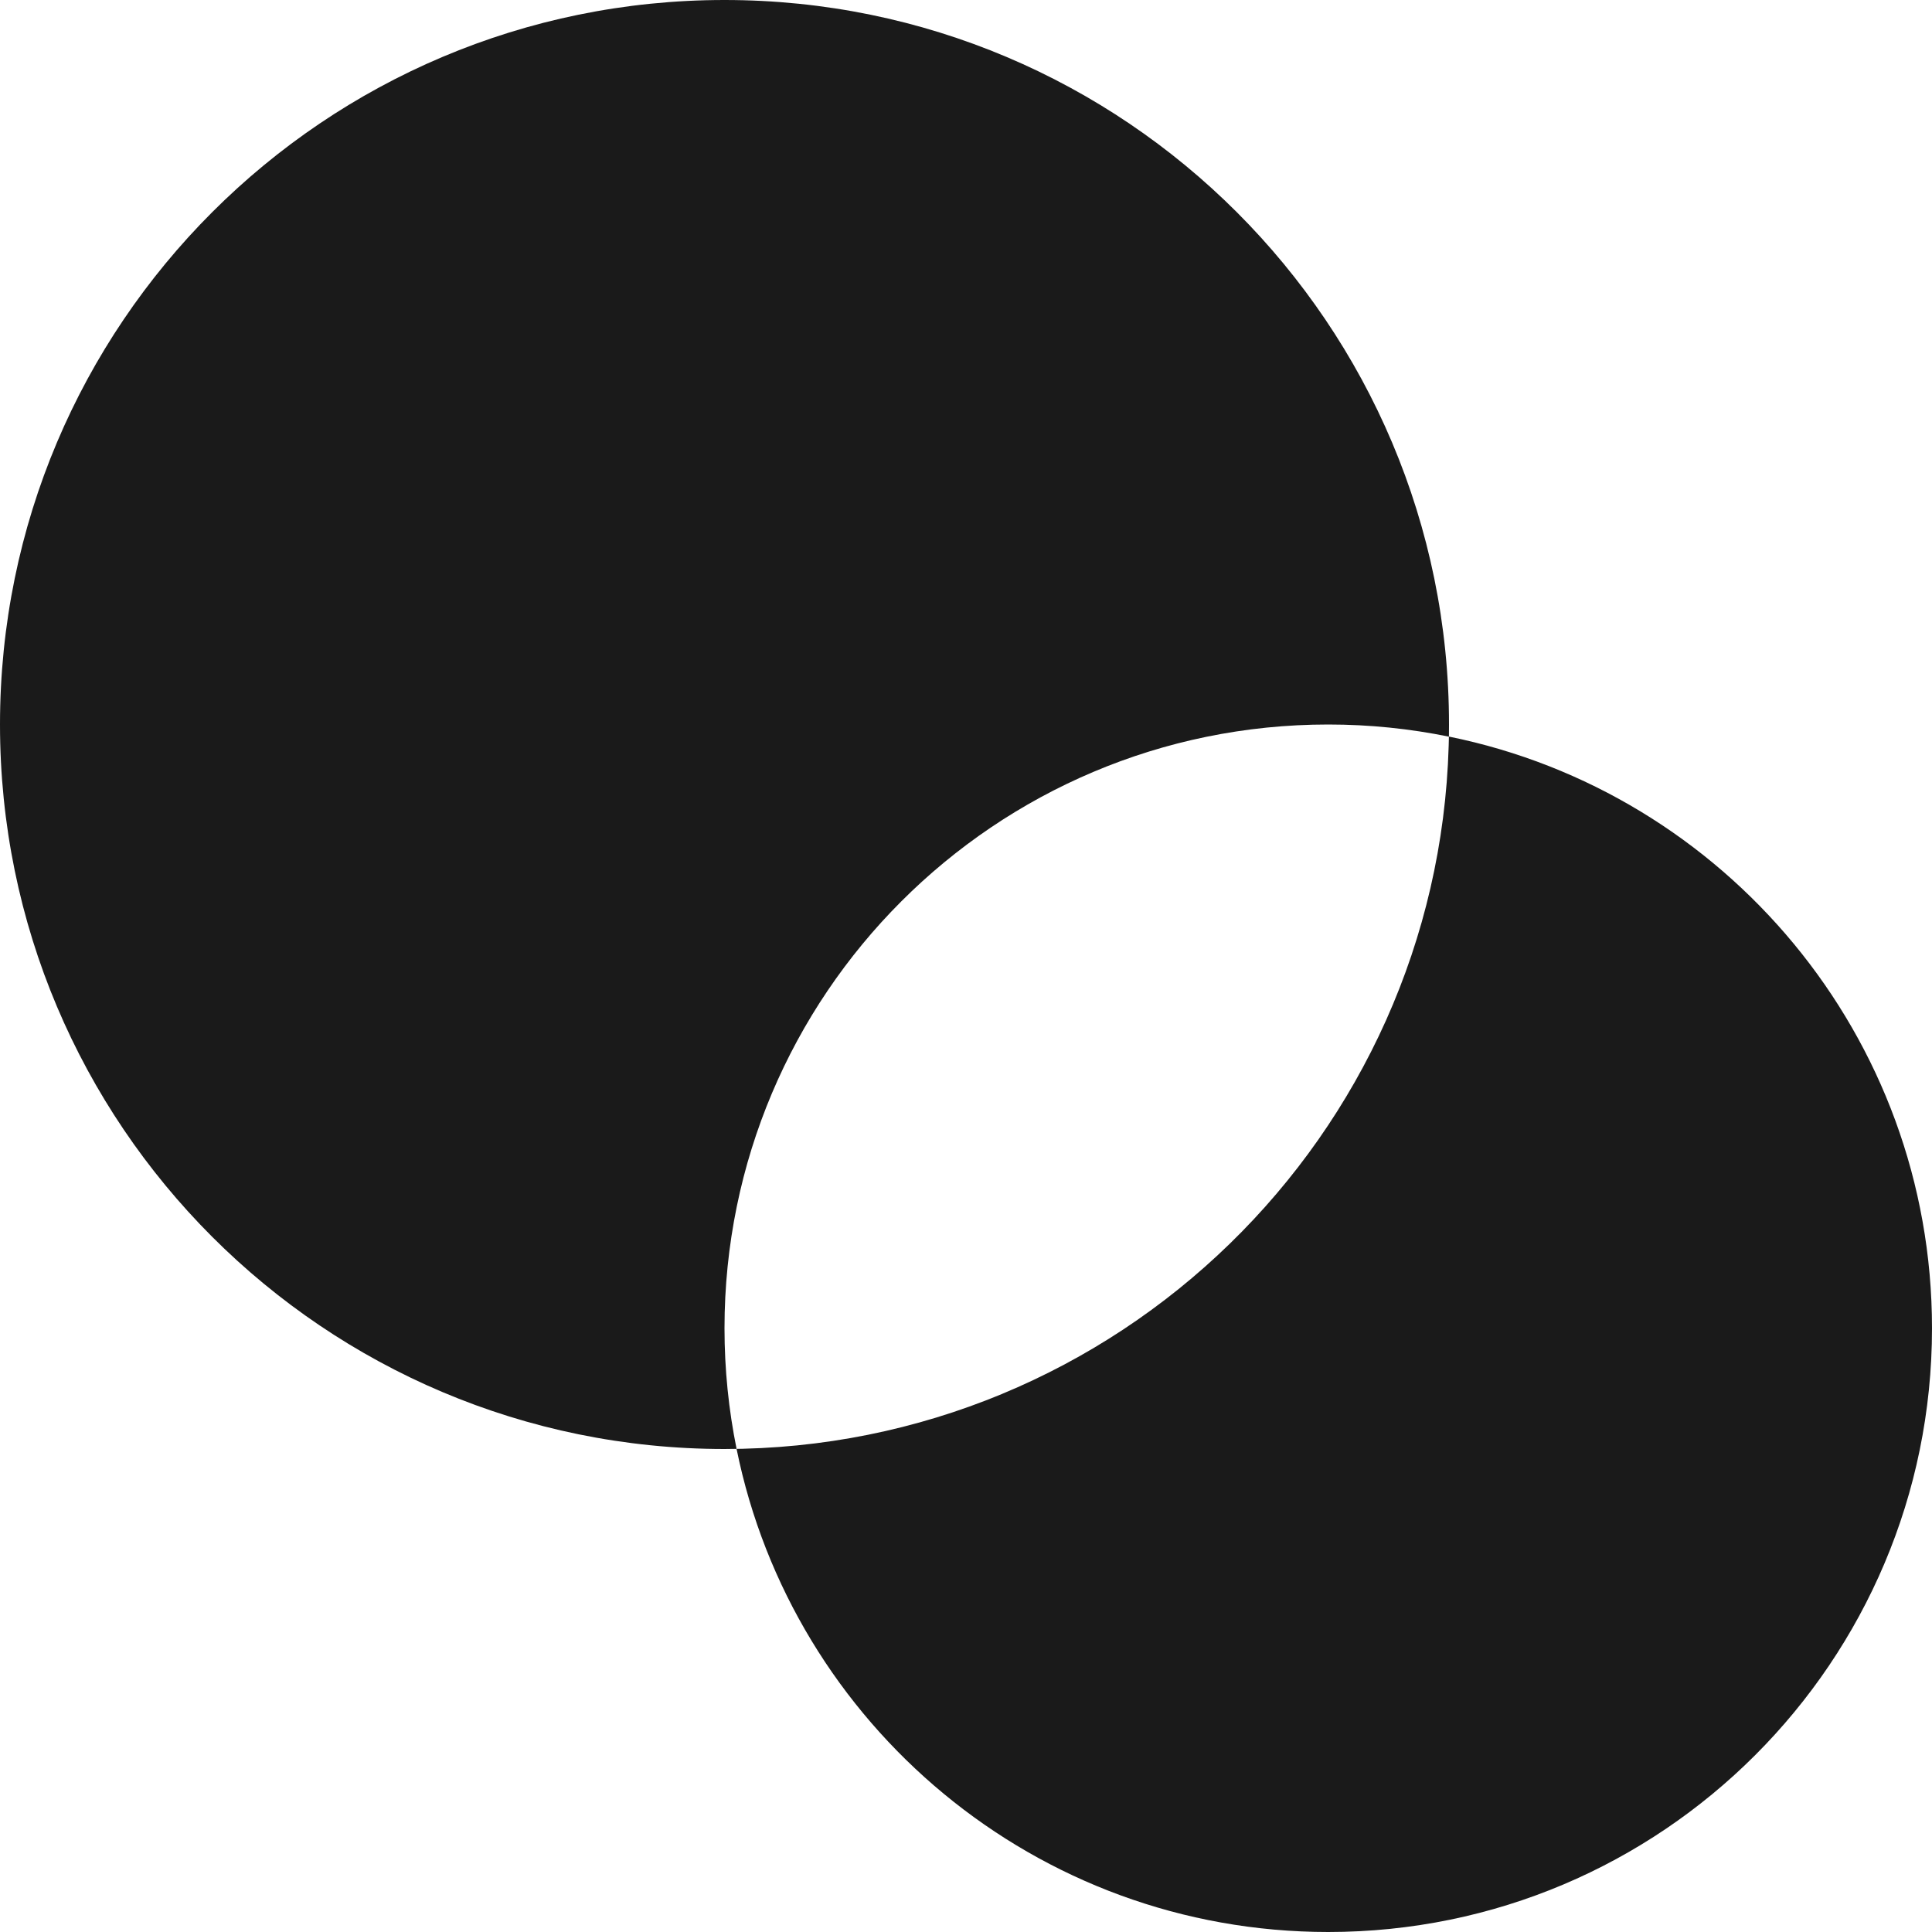 <svg xmlns="http://www.w3.org/2000/svg" width="24" height="24" viewBox="0 0 24 24">
  <path fill="#1A1A1A" fill-rule="evenodd" d="M0,9 C0,4.029 4.029,0 9,0 C13.971,0 18,4.029 18,9 L17.999,9.15 C21.423,9.844 24,12.871 24,16.5 C24,20.642 20.642,24 16.5,24 C12.871,24 9.844,21.423 9.15,17.999 L9,18 C4.029,18 0,13.971 0,9 Z M16.5,9 C12.358,9 9,12.358 9,16.5 C9,17.013 9.052,17.514 9.15,17.998 L9,18 C13.882,18 17.856,14.113 17.996,9.265 L17.999,9.151 C17.514,9.052 17.013,9 16.5,9 Z"/>
</svg>
